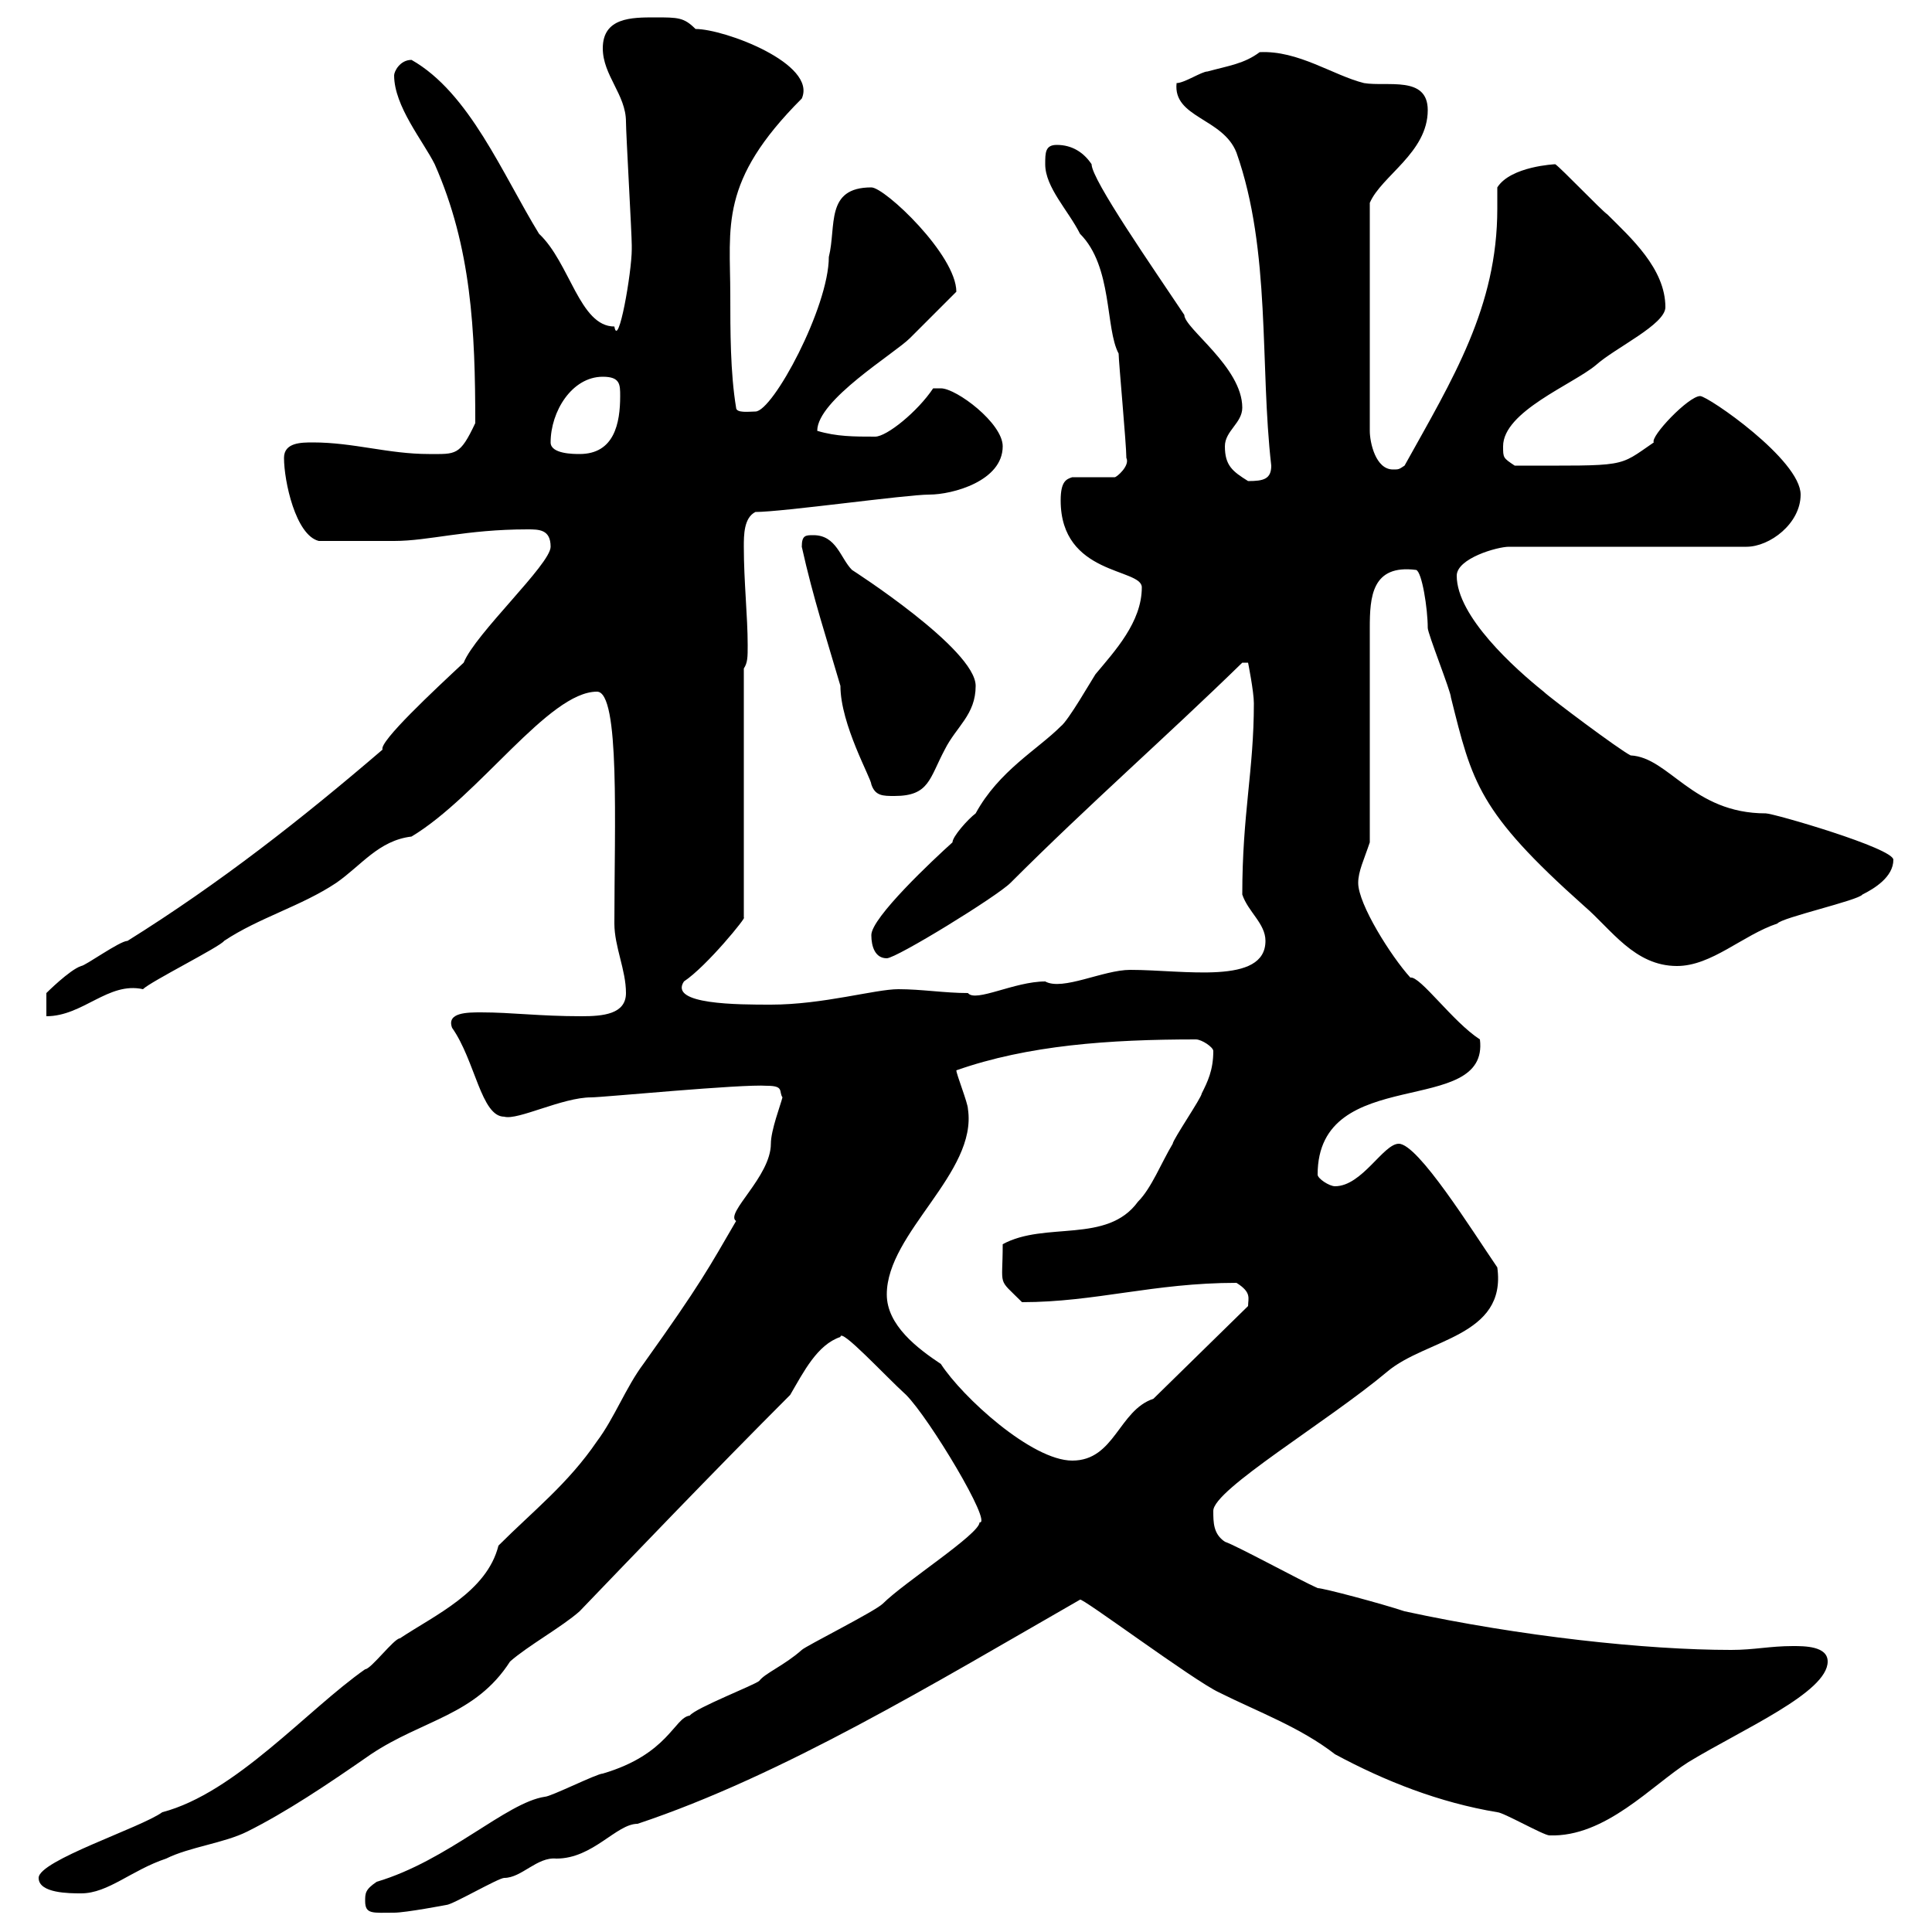 <svg xmlns="http://www.w3.org/2000/svg" xmlns:xlink="http://www.w3.org/1999/xlink" width="300" height="300"><path d="M56.70 295.20C56.70 297.30 57.90 297 61.20 297C63 297 69.30 295.80 69.30 295.80C70.20 295.80 77.40 291.60 78.30 291.60C81 291.60 83.40 288.30 86.40 288.60C92.10 288.60 95.70 283.20 99 283.20C121.50 275.70 145.20 261.30 167.70 248.40C167.70 247.80 185.40 261 189.30 262.80C195.30 265.80 201.90 268.20 207.30 272.40C215.10 276.60 223.50 279.90 232.50 281.40C233.40 281.40 239.70 285 240.60 285C249.30 285.30 256.50 277.20 262.20 273.60C270.60 268.50 283.80 262.80 283.80 258C283.80 255.60 280.20 255.60 278.40 255.60C274.80 255.60 272.40 256.20 268.80 256.20C255.60 256.20 236.10 254.10 218.10 250.20C214.50 249 205.50 246.60 204.60 246.60C201.90 245.40 192 240 190.20 239.40C188.40 238.20 188.40 236.40 188.40 234.60C188.40 231.30 206.10 220.80 215.40 213C221.40 207.90 234 207.60 232.50 196.80C228.60 191.10 220.20 177.60 217.20 177.60C214.80 177.60 211.50 184.20 207.30 184.20C206.40 184.20 204.60 183 204.60 182.40C204.60 165 231.30 173.70 229.80 161.40C225.60 158.70 220.50 151.50 219 151.80C216 148.50 210.90 140.40 210.90 137.10C210.90 135.30 211.80 133.50 212.70 130.80C212.70 125.40 212.70 102.90 212.70 97.50C212.70 92.70 213 87.60 219.90 88.50C220.80 88.80 221.70 94.50 221.70 97.50C221.70 98.40 225.30 107.40 225.30 108.30C228.60 121.50 229.50 126 246 140.70C250.20 144.30 253.80 150 260.40 150C265.80 150 270.60 145.20 276 143.40C276.60 142.50 288.60 139.80 289.20 138.90C291 138 294 136.20 294 133.50C294 131.70 275.40 126.30 274.20 126.30C262.80 126.30 259.20 117.60 253.20 117.30C251.40 116.40 240.60 108.30 239.70 107.40C235.20 103.80 226.20 95.70 226.20 89.40C226.20 86.70 232.50 84.90 234.30 84.90L271.20 84.90C274.80 84.90 279.60 81.30 279.60 76.80C279.60 71.40 265.20 61.50 264 61.50C262.20 61.50 256.20 67.80 256.80 68.70C251.10 72.60 252.90 72.30 235.20 72.30C233.40 71.10 233.40 71.10 233.40 69.30C233.40 63.90 244.20 59.70 247.80 56.70C250.80 54 258.60 50.40 258.60 47.70C258.60 41.70 253.20 36.90 249.60 33.30C248.70 32.70 242.40 26.10 241.50 25.50C241.50 25.50 234.60 25.80 232.50 29.10C232.50 30 232.50 31.20 232.50 32.40C232.50 47.70 225.60 58.80 218.10 72.30C217.20 72.90 217.20 72.90 216.30 72.90C213.60 72.90 212.70 68.70 212.70 66.90L212.70 31.50C214.50 27.30 221.70 23.70 221.70 17.10C221.70 11.70 215.40 13.50 211.80 12.90C207 11.70 201.60 7.80 195.60 8.10C193.20 9.90 190.80 10.20 187.50 11.10C186.60 11.10 183.90 12.90 182.70 12.90C182.10 18.30 189.90 18.30 192 23.70C197.40 39 195.60 56.70 197.40 72.30C197.40 74.40 196.20 74.70 193.80 74.70C191.40 73.20 190.20 72.30 190.20 69.30C190.20 66.90 192.90 65.70 192.90 63.30C192.90 57 183.90 51 183.90 48.90C179.10 41.70 169.50 27.90 169.50 25.50C168.30 23.70 166.50 22.50 164.10 22.50C162.30 22.50 162.30 23.70 162.30 25.50C162.30 29.10 165.90 32.70 167.70 36.30C172.80 41.40 171.60 51 173.70 54.90C173.70 56.10 174.90 69 174.90 71.10C175.50 72.30 173.40 74.10 173.10 74.10L166.50 74.10C165.60 74.40 164.70 74.70 164.70 77.70C164.70 89.40 177.30 88.20 177.30 91.20C177.30 96.60 173.10 101.10 170.10 104.70C169.50 105.60 165.90 111.90 164.70 112.80C161.10 116.40 155.10 119.70 151.50 126.30C150.30 127.20 147.90 129.90 147.90 130.80C144.90 133.50 135.30 142.50 135.30 145.20C135.30 147 135.90 148.80 137.70 148.80C139.20 148.80 154.80 139.20 156.90 137.10C169.20 124.80 180.90 114.60 192.90 102.90L193.80 102.90C193.80 102.90 194.70 107.40 194.70 109.20C194.70 119.70 192.90 126.30 192.90 138.90C193.80 141.60 196.50 143.40 196.50 146.10C196.50 153 183.90 150.60 175.50 150.60C171.30 150.60 165 153.90 162.30 152.40C157.50 152.40 151.50 155.70 150.30 154.20C146.70 154.20 143.10 153.60 139.50 153.60C135.90 153.60 127.80 156 119.70 156C114.60 156 103.80 156 106.20 152.40C109.80 150 116.10 142.20 115.50 142.50L115.50 103.80C116.10 102.90 116.10 102 116.10 100.20C116.10 95.70 115.50 90.30 115.50 84.90C115.50 83.10 115.50 80.40 117.30 79.50C121.50 79.50 140.70 76.80 144.30 76.80C147.90 76.80 155.70 74.70 155.70 69.30C155.70 65.70 148.50 60.30 146.10 60.30C146.10 60.30 144.90 60.30 144.90 60.30C142.50 63.90 137.70 67.80 135.90 67.80C132.60 67.80 129.90 67.80 126.90 66.90C126.90 62.10 138.90 54.90 141.30 52.50C142.50 51.30 147.90 45.90 148.50 45.30C148.50 39.60 137.40 29.10 135.30 29.10C128.10 29.10 129.90 35.10 128.70 39.90C128.70 47.70 120 63.90 117.30 63.90C116.40 63.90 114.30 64.20 114.30 63.30C113.40 57.90 113.40 51.30 113.40 45.90C113.40 35.10 111.60 28.20 124.50 15.30C126.90 9.90 112.50 4.50 108 4.50C106.20 2.70 105.30 2.70 101.70 2.70C98.10 2.70 93.60 2.70 93.60 7.50C93.60 11.70 97.20 14.70 97.20 18.90C97.20 20.70 98.10 36.30 98.10 38.10C98.10 38.10 98.10 38.10 98.10 38.70C98.10 42.30 96 54.30 95.40 50.70C90 50.70 88.50 40.80 83.70 36.30C78 27 72.90 14.40 63.90 9.30C62.10 9.30 61.20 11.10 61.20 11.70C61.20 16.50 65.70 21.90 67.50 25.50C73.20 38.40 73.80 51.30 73.80 65.70C71.40 70.80 70.80 70.50 66.60 70.50C60.30 70.50 54.90 68.70 48.60 68.70C46.80 68.70 44.10 68.70 44.10 71.10C44.10 74.70 45.90 83.10 49.50 84C54 84 58.50 84 61.20 84C66.60 84 72.30 82.20 81.90 82.20C83.70 82.20 85.50 82.20 85.50 84.90C85.50 87.60 73.80 98.40 72 102.90C67.50 107.10 58.80 115.20 59.40 116.40C46.80 127.20 34.20 137.10 19.80 146.10C18.60 146.10 13.20 150 12.60 150C10.80 150.60 7.20 154.20 7.20 154.20L7.20 157.80C12.90 157.80 16.80 152.40 22.20 153.60C23.40 152.40 34.20 147 34.80 146.10C40.20 142.50 46.80 140.70 52.20 137.10C56.10 134.40 58.80 130.50 63.90 129.90C74.40 123.60 85.20 107.40 92.70 107.40C96.30 107.40 95.40 128.10 95.40 143.40C95.40 147 97.20 150.60 97.20 154.20C97.20 157.50 93.60 157.80 90.30 157.80C83.70 157.80 79.50 157.20 74.70 157.20C72.60 157.20 69.30 157.20 70.20 159.60C73.80 164.70 74.70 173.40 78.30 173.40C80.40 174 87.30 170.40 91.80 170.40C93.60 170.40 115.20 168.30 119.10 168.60C121.80 168.60 120.90 169.50 121.50 170.40C121.20 171.60 119.70 175.50 119.70 177.60C119.70 182.70 112.50 188.40 114.30 189.60C110.10 196.80 108.90 199.20 99.90 211.80C97.20 215.40 95.40 220.20 92.70 223.80C88.20 230.40 82.80 234.60 77.40 240C75.60 247.20 67.50 250.80 62.10 254.40C61.20 254.40 57.60 259.20 56.70 259.20C47.70 265.50 36.60 278.40 25.20 281.40C21.90 283.80 6 288.90 6 291.60C6 294 10.80 294 12.60 294C16.80 294 20.40 290.40 25.80 288.60C29.40 286.80 34.80 286.20 38.40 284.40C44.40 281.40 50.70 277.20 57.60 272.40C65.70 267 73.80 266.40 79.20 258C81.90 255.60 87.30 252.60 90 250.20C97.50 242.40 110.70 228.60 122.70 216.60C124.80 213 126.90 208.80 130.50 207.60C130.50 206.10 137.40 213.60 140.70 216.60C144.30 220.20 154.20 236.70 152.10 236.40C152.10 238.20 140.40 245.70 137.10 249C135.90 250.20 125.10 255.60 124.50 256.20C121.80 258.60 118.80 259.80 117.90 261C117.30 261.60 108 265.20 107.10 266.40C104.70 266.70 103.80 272.40 93.60 275.40C92.70 275.40 85.50 279 84.60 279C78.60 279.90 69.60 288.90 58.50 292.20C56.70 293.40 56.70 294 56.70 295.20ZM137.70 201C137.70 191.40 151.80 182.10 150.30 172.20C150.30 171.30 148.50 166.80 148.50 166.20C159.60 162.30 172.20 161.40 185.70 161.40C186.60 161.40 188.40 162.60 188.40 163.20C188.40 166.20 187.50 168 186.60 169.80C186.60 170.40 182.10 177 182.10 177.60C180.30 180.60 178.80 184.50 176.70 186.60C171.90 193.20 162.30 189.60 155.70 193.20C155.70 200.10 154.80 198.30 158.70 202.20C170.10 202.20 179.10 199.20 192 199.20C194.40 200.70 193.80 201.60 193.80 202.80L179.10 217.20C173.70 219 173.10 226.80 166.50 226.80C160.20 226.80 149.40 216.90 146.10 211.80C142.50 209.40 137.70 205.80 137.70 201ZM124.50 84.90C126.30 93 128.40 99.30 130.50 106.50C130.50 112.50 135.30 120.90 135.30 121.80C135.90 123.60 137.10 123.60 138.90 123.60C144.30 123.60 144.30 120.90 146.70 116.40C148.50 112.80 151.50 111 151.50 106.50C151.50 100.80 132.30 88.50 132.30 88.50C130.50 86.70 129.90 83.10 126.30 83.10C125.10 83.10 124.50 83.10 124.50 84.90ZM85.50 68.70C85.50 63.90 88.80 58.50 93.60 58.50C96.30 58.50 96.30 59.70 96.30 61.50C96.30 65.70 95.40 70.50 90 70.50C89.10 70.50 85.50 70.50 85.50 68.70Z"/></svg>
